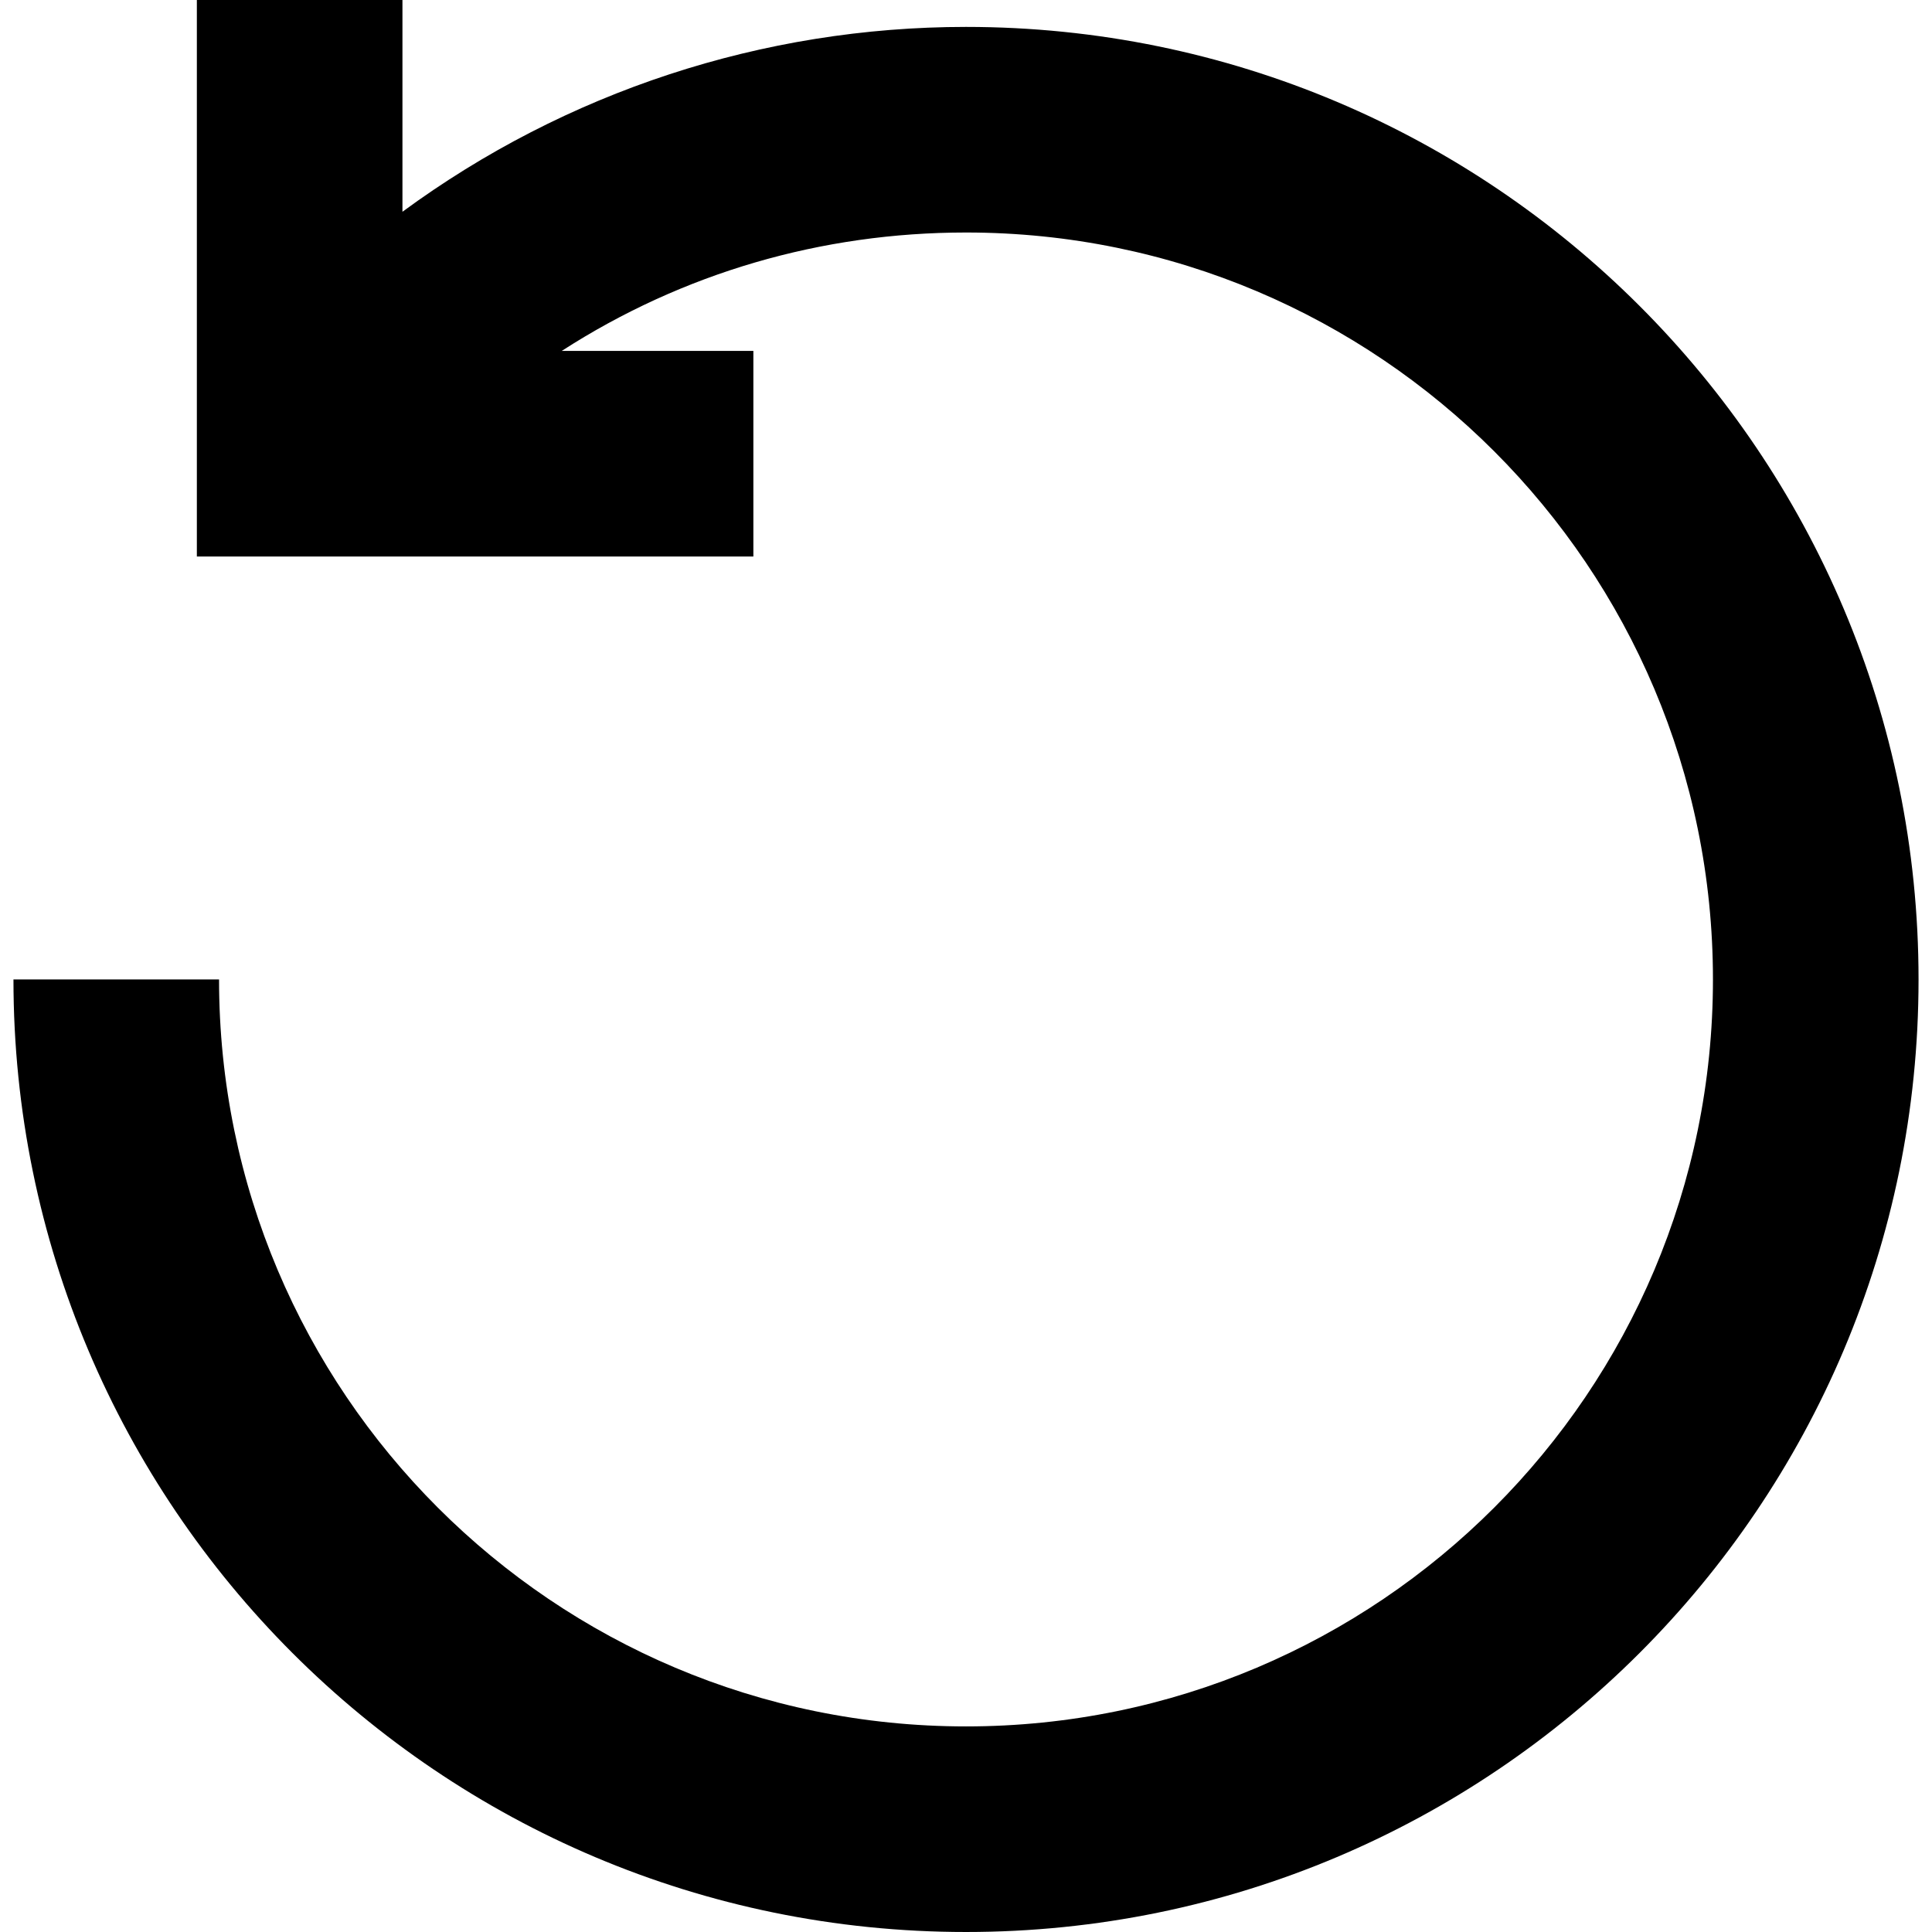 <svg id="Capa_1" enable-background="new 0 0 414.446 414.446" height="512" viewBox="0 0 414.446 414.446" width="512" xmlns="http://www.w3.org/2000/svg"><g><g id="Layer_x0020_1_32_"><path d="m46.989 210.11c0 88.495 71.739 160.234 160.234 160.234s160.234-71.739 160.234-160.234-71.739-160.234-160.234-160.234c-30.94 0-60.766 8.657-86.726 25.403h41.113v44.103h-119.381v-119.382h44.103v45.427c35.047-25.754 77.343-39.654 120.892-39.654 112.852 0 204.336 91.484 204.336 204.336s-91.484 204.336-204.336 204.336-204.336-91.484-204.336-204.336z"/></g></g></svg>